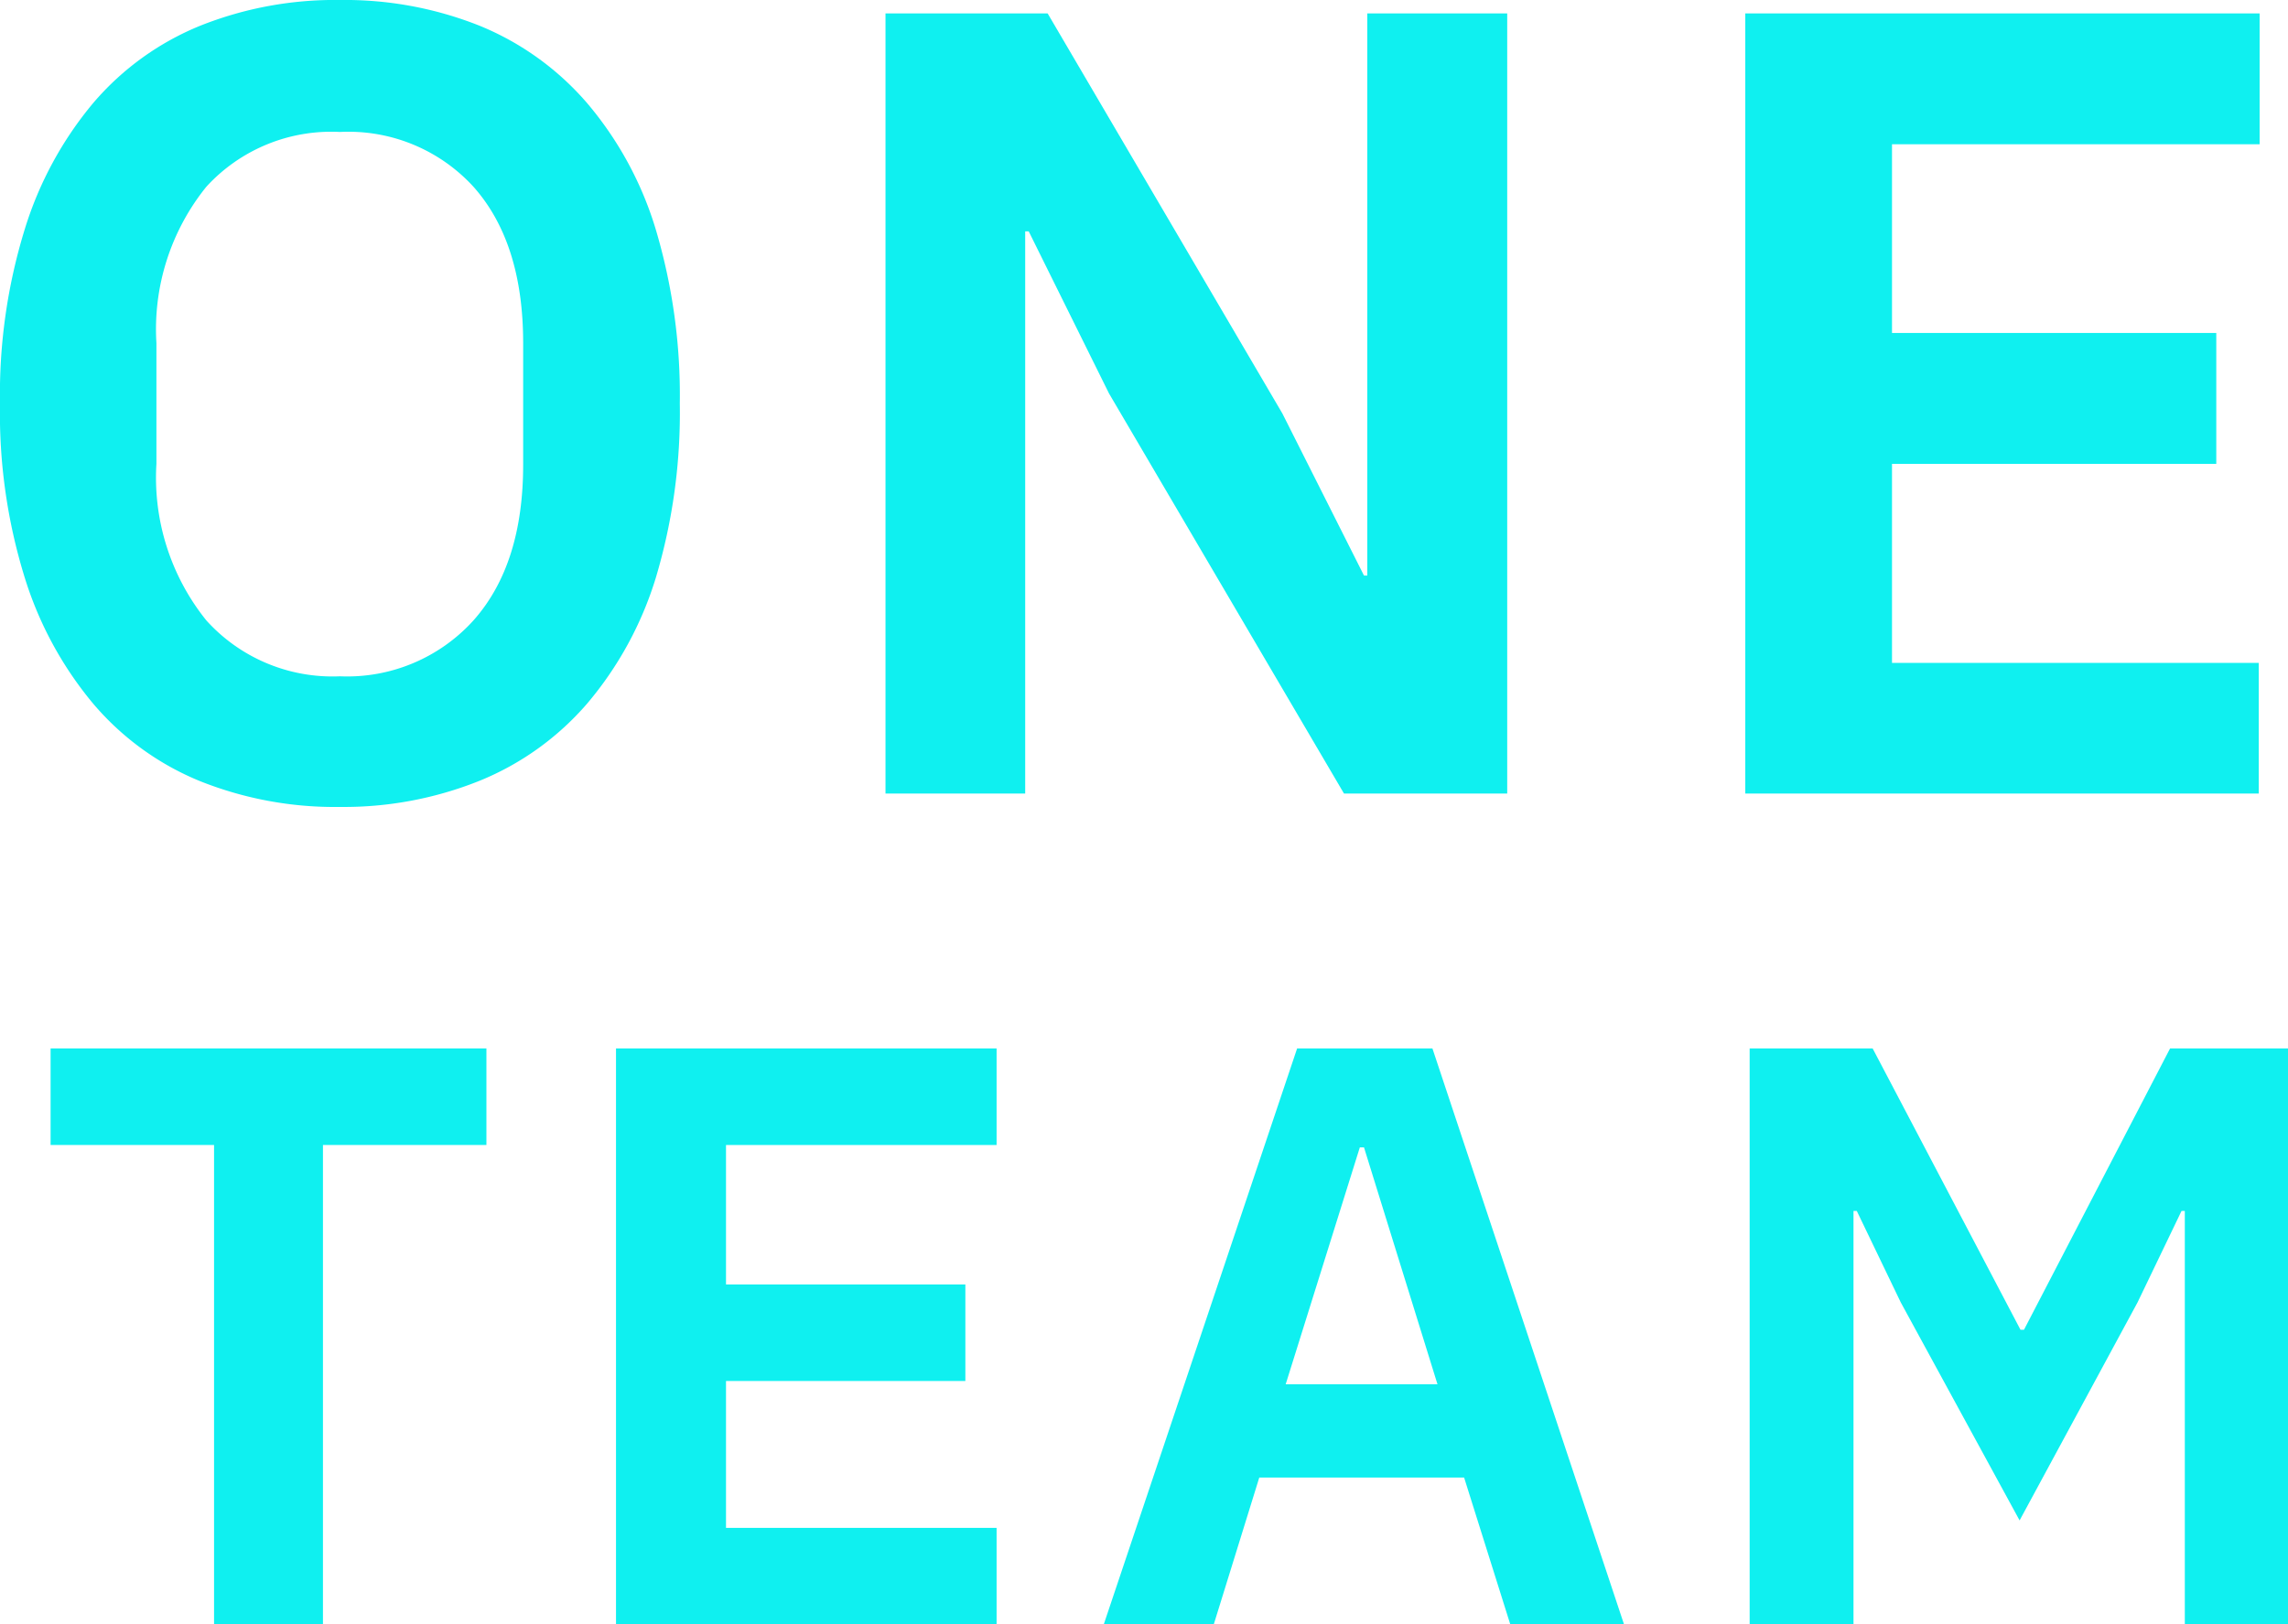 <svg height="73.86" viewBox="0 0 104 73.86" width="104" xmlns="http://www.w3.org/2000/svg"><g fill="#0ff0f0"><path d="m14.68 52.06v21.8h-4.95v-21.8h-7.43v-4.39h19.81v4.39z"/><path d="m28 73.86v-26.19h17.3v4.39h-12.3v6.34h10.88v4.39h-10.88v6.68h12.3v4.39z"/><path d="m68.65 73.86-2.1-6.68h-9.31l-2.07 6.68h-5l8.79-26.19h6.15l8.71 26.19zm-6.65-21.69h-.19l-3.37 10.77h6.9z"/><path d="m99.31 55.06h-.15l-2 4.16-5.36 9.91-5.4-9.91-2-4.16h-.15v18.8h-4.72v-26.19h5.59l6.72 12.79h.16l6.64-12.79h5.36v26.19h-4.69z"/><path d="m15.45 36.69a16.52 16.52 0 0 1 -6.35-1.17 12.63 12.63 0 0 1 -4.86-3.52 16.61 16.61 0 0 1 -3.12-5.75 25.23 25.23 0 0 1 -1.12-7.9 25.43 25.43 0 0 1 1.12-7.91 16.48 16.48 0 0 1 3.12-5.76 12.66 12.66 0 0 1 4.86-3.51 16.52 16.52 0 0 1 6.35-1.17 16.55 16.55 0 0 1 6.35 1.17 12.88 12.88 0 0 1 4.88 3.51 16 16 0 0 1 3.13 5.76 26.39 26.39 0 0 1 1.09 7.91 26.18 26.18 0 0 1 -1.09 7.92 16.15 16.15 0 0 1 -3.13 5.73 12.85 12.85 0 0 1 -4.88 3.5 16.55 16.55 0 0 1 -6.35 1.19zm0-5.94a7.74 7.74 0 0 0 6.07-2.54q2.27-2.55 2.26-7.12v-5.49q0-4.57-2.26-7.11a7.7 7.7 0 0 0 -6.07-2.49 7.69 7.69 0 0 0 -6.07 2.49 10.31 10.31 0 0 0 -2.27 7.11v5.49a10.35 10.35 0 0 0 2.27 7.12 7.72 7.72 0 0 0 6.07 2.54z"/><path d="m50.41 17.89-3.65-7.37h-.16v25.56h-6.35v-35.47h7.37l10.67 18.19 3.71 7.37h.15v-25.56h6.36v35.47h-7.42z"/><path d="m79.33 36.08v-35.47h23.38v5.95h-16.71v8.58h14.74v5.95h-14.74v9.05h16.67v5.94z"/></g></svg>
